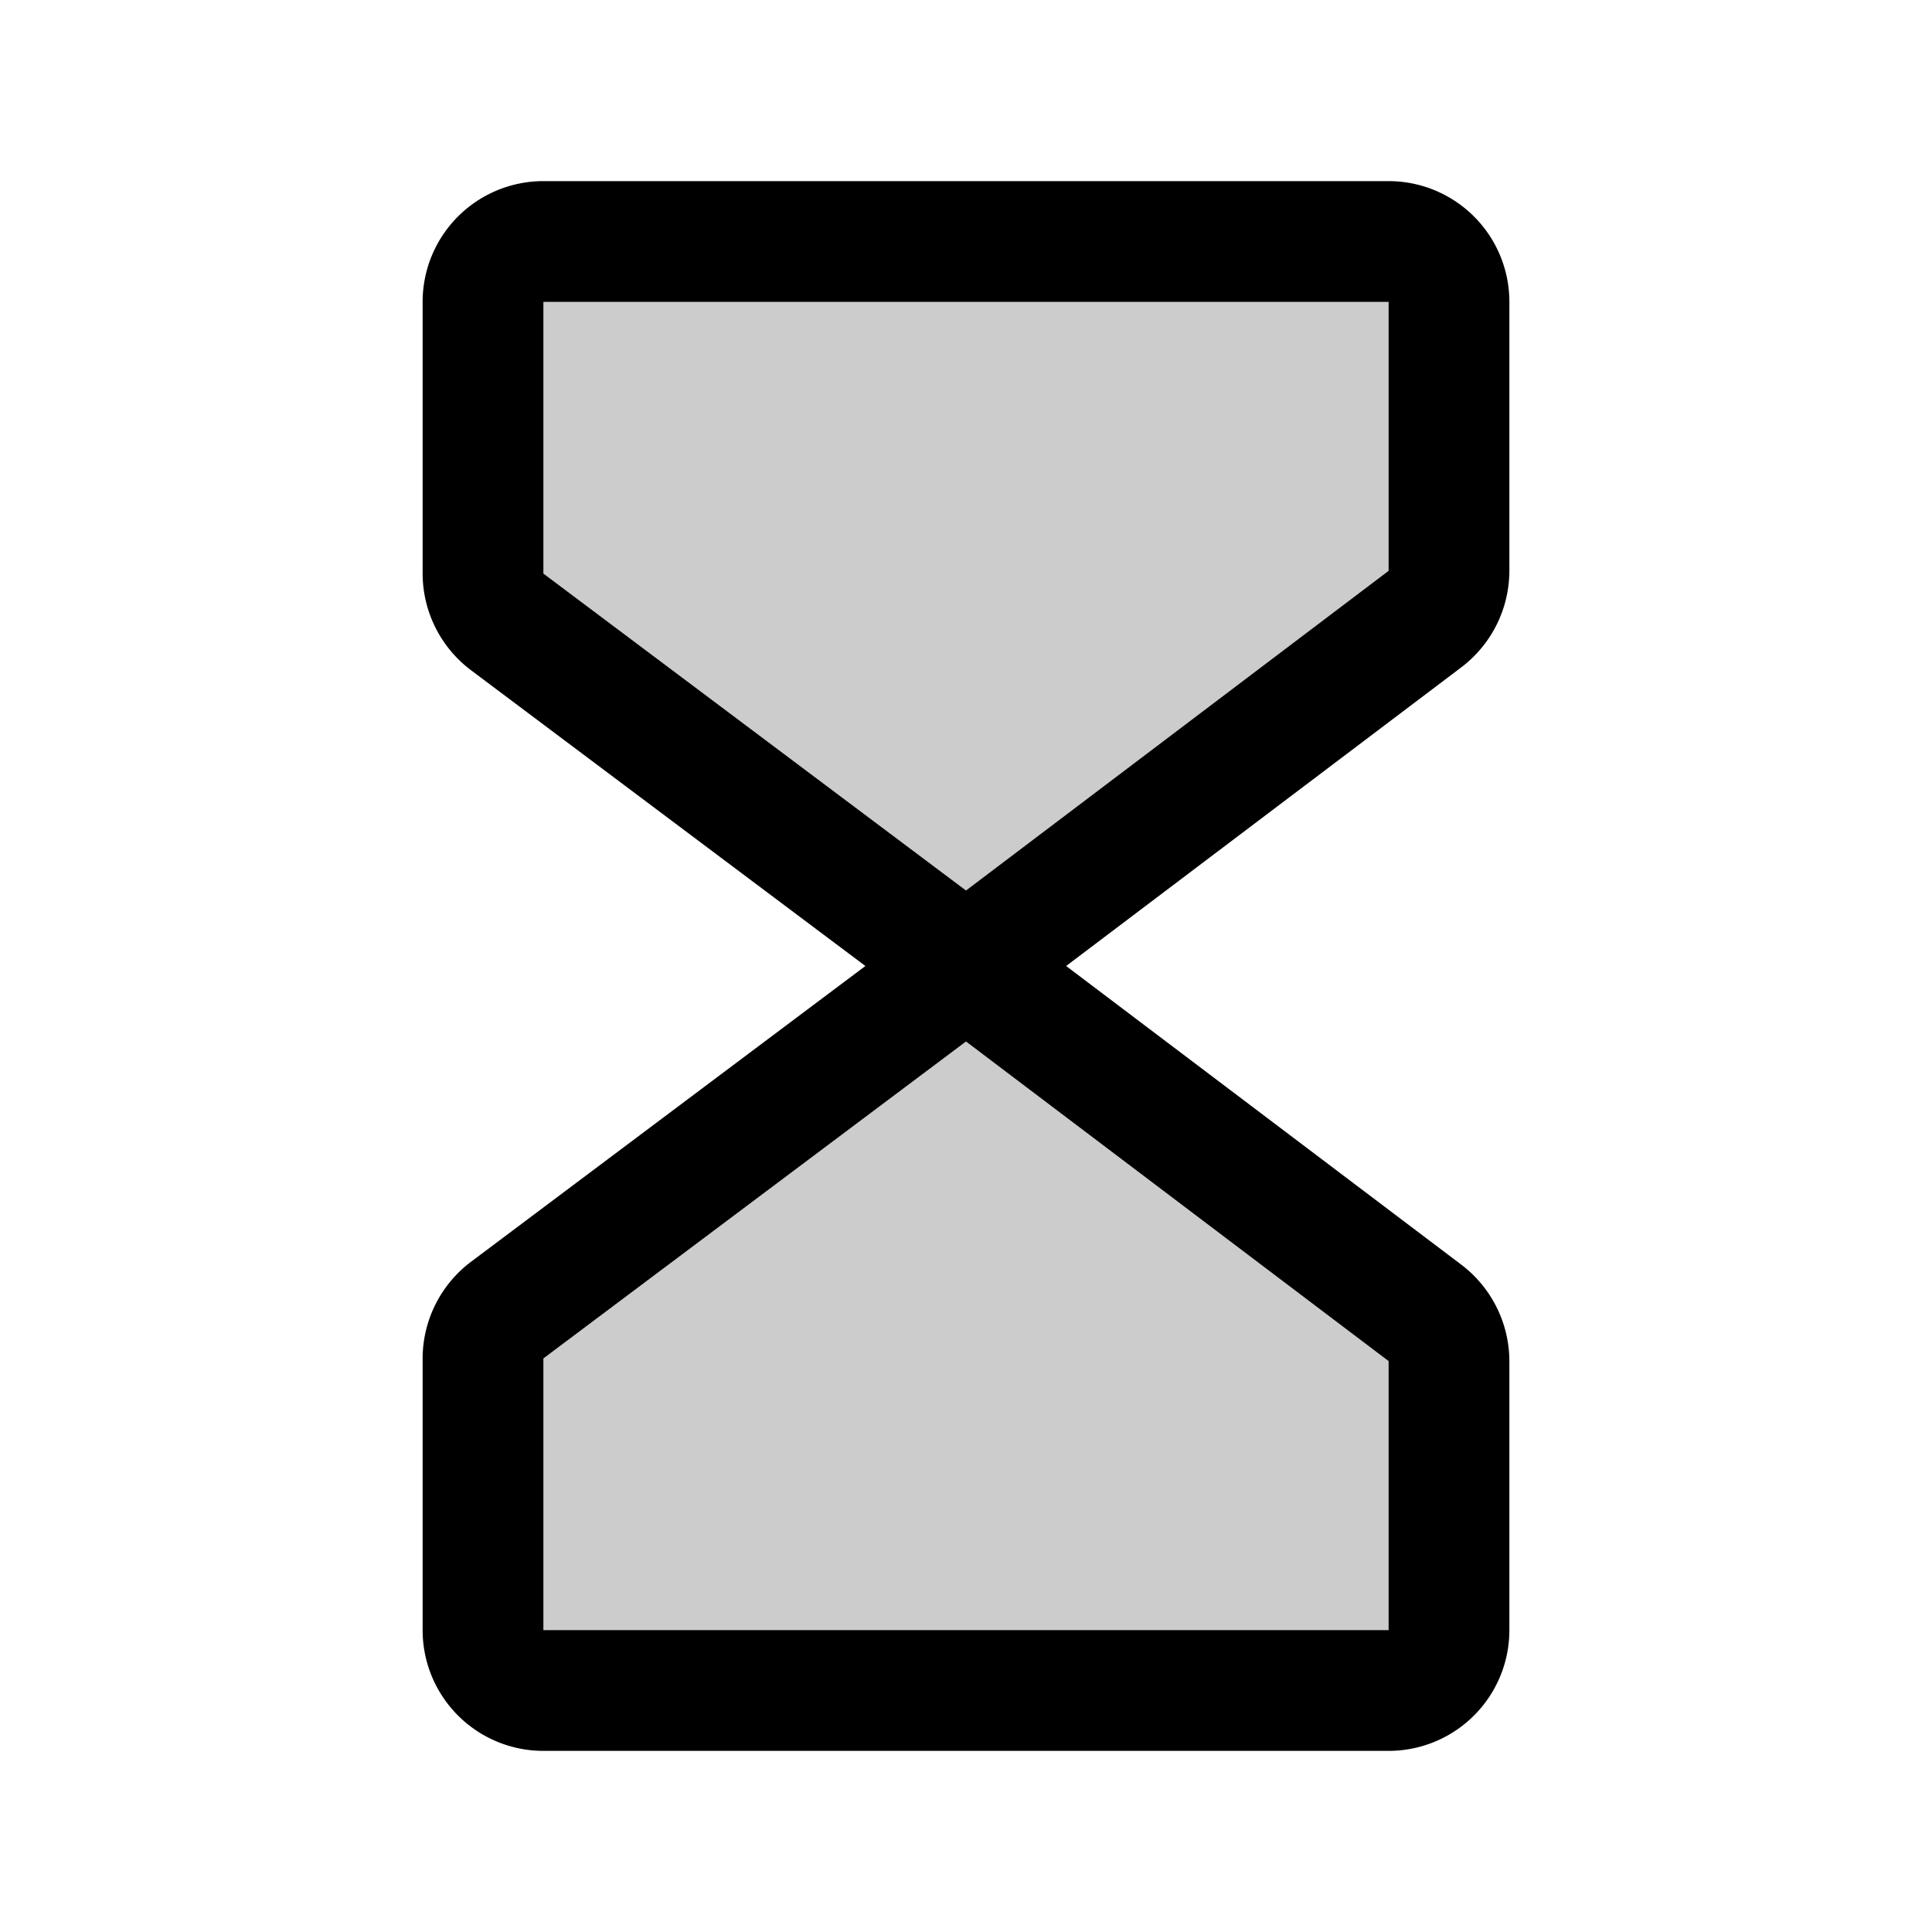 <svg xmlns="http://www.w3.org/2000/svg" viewBox="0 0 256 256" fill="currentColor"><path d="M188.82,82,128,128,67.2,82.4A8,8,0,0,1,64,76V40a8,8,0,0,1,8-8H184a8,8,0,0,1,8,8V75.64A8,8,0,0,1,188.82,82ZM64,180v36a8,8,0,0,0,8,8H184a8,8,0,0,0,8-8V180.36a8,8,0,0,0-3.18-6.38L128,128,67.2,173.6A8,8,0,0,0,64,180Z" opacity="0.2"/><path d="M200,75.64V40a16,16,0,0,0-16-16H72A16,16,0,0,0,56,40V76a16.07,16.07,0,0,0,6.4,12.8L114.67,128,62.4,167.2A16.07,16.07,0,0,0,56,180v36a16,16,0,0,0,16,16H184a16,16,0,0,0,16-16V180.36a16.09,16.09,0,0,0-6.35-12.77L141.27,128l52.38-39.59A16.09,16.09,0,0,0,200,75.64ZM184,216H72V180l56-42,56,42.35Zm0-140.36L128,118,72,76V40H184Z"/></svg>